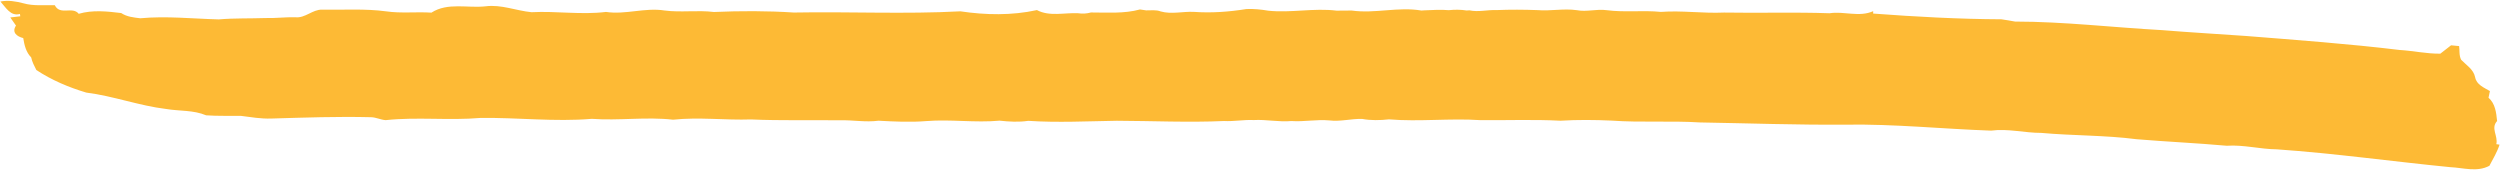 <?xml version="1.0" encoding="UTF-8"?> <svg xmlns="http://www.w3.org/2000/svg" xmlns:xlink="http://www.w3.org/1999/xlink" zoomAndPan="magnify" preserveAspectRatio="xMidYMid meet" version="1.0" viewBox="147 323.32 1185 80.68"><defs><clipPath id="fb84b73aec"><path d="M 147 323.32 L 1332 323.32 L 1332 404 L 147 404 Z M 147 323.32 " clip-rule="nonzero"></path></clipPath></defs><g clip-path="url(#fb84b73aec)"><path fill="#fdba35" d="M 147.195 324.047 C 150.84 323.312 154.504 323.945 158.07 324.875 C 162.914 326.27 167.988 325.637 172.973 325.793 C 175.465 330.809 181.367 326.141 184.316 329.859 C 190.895 327.941 197.746 328.703 204.449 329.504 C 207.129 331.293 210.328 331.598 213.477 331.98 C 225.84 330.824 238.277 332.199 250.672 332.516 C 258.066 331.883 265.5 332.129 272.938 331.871 C 277.609 332 282.277 331.383 286.992 331.496 C 291.648 332.039 295.117 327.758 299.719 327.887 C 309.812 328.086 319.988 327.344 330.047 328.703 C 337.156 329.734 344.328 328.844 351.492 329.316 C 359.188 324.348 368.621 327.281 377.199 326.309 C 384.664 325.363 391.629 328.402 398.938 329.105 C 410.641 328.484 422.504 330.422 434.234 328.977 C 443.52 330.363 452.766 326.812 462.047 328.301 C 469.785 329.316 477.621 328.043 485.391 329.004 C 498.012 328.457 510.676 328.445 523.285 329.262 C 549.574 328.777 575.922 330.09 602.227 328.688 C 614.223 330.477 626.602 330.707 638.508 328.098 C 644.469 331.281 651.574 329.262 658.066 329.594 C 660.059 329.918 662.09 329.789 664.102 329.234 C 671.82 329.234 679.871 329.859 687.348 327.801 C 688.082 327.914 689.543 328.125 690.277 328.242 C 692.539 328.289 694.918 327.867 697.137 328.73 C 702.238 330.191 707.57 328.703 712.797 328.941 C 721.164 329.547 729.516 328.941 737.789 327.609 C 741.242 327.453 744.723 327.801 748.16 328.391 C 758.961 329.531 769.766 327.023 780.57 328.371 C 782.93 328.344 785.309 328.344 787.715 328.316 C 798.746 329.879 809.738 326.426 820.742 328.316 C 821.086 328.301 821.773 328.242 822.121 328.227 C 825.969 328.086 829.844 327.785 833.723 328.145 C 836.531 327.84 839.367 327.84 842.207 328.301 C 842.52 328.289 843.164 328.242 843.48 328.215 C 847.754 329.145 852.078 327.902 856.406 328.098 C 862.852 327.84 869.312 327.867 875.777 328.113 C 881.965 328.648 888.195 327.242 894.418 328.145 C 899.102 329.07 903.797 327.473 908.527 328.145 C 917.051 329.273 925.691 328.098 934.262 328.961 C 944.234 328.227 954.191 329.734 964.195 329.273 C 980.855 329.574 997.535 329.004 1014.211 329.605 C 1021.102 328.527 1028.238 331.598 1034.887 328.617 L 1034.887 329.75 C 1055.102 331.266 1075.402 332.367 1095.68 332.469 C 1097.801 332.801 1099.949 333.113 1102.137 333.543 C 1125.438 333.57 1148.562 336.324 1171.789 337.602 C 1185.082 338.688 1198.363 339.434 1211.676 340.379 C 1235.906 342.312 1260.316 344.09 1284.328 347 C 1290.793 347.383 1297.195 348.836 1303.715 348.762 C 1305.395 347.43 1307.086 346.098 1308.805 344.793 C 1309.75 344.879 1311.668 345.078 1312.625 345.164 C 1312.918 347.246 1312.523 349.707 1313.617 351.684 C 1316.039 354.219 1319.449 356.164 1320.211 359.938 C 1320.879 363.504 1324.418 364.824 1327.227 366.488 C 1327.055 367.27 1326.723 368.848 1326.555 369.637 C 1329.762 372.445 1330.223 376.672 1330.625 380.684 C 1327.457 384.148 1331.195 387.73 1330.25 391.66 L 1331.785 391.883 C 1330.637 395.426 1328.703 398.625 1326.98 401.902 C 1321.066 405.043 1314.578 402.82 1308.344 402.547 C 1280.965 399.855 1253.652 396.016 1226.246 394.105 C 1218.266 394.035 1210.457 391.855 1202.465 392.406 C 1188.23 391.113 1173.977 390.512 1159.75 389.309 C 1144.762 387.375 1129.617 387.676 1114.59 386.316 C 1106.609 386.328 1098.727 384.168 1090.777 385.242 C 1067.84 384.434 1044.953 382.055 1021.965 382.402 C 998.895 382.59 975.855 381.742 952.805 381.355 C 938.863 380.484 924.848 381.484 910.922 380.484 C 902.84 380.125 894.715 380.035 886.668 380.539 C 874.031 379.879 861.348 380.383 848.711 380.266 C 834.281 379.293 819.797 381.098 805.355 379.895 C 801.098 380.367 796.789 380.457 792.59 379.68 C 787.375 379.578 782.23 381.043 777.059 380.395 C 771.055 379.852 765.094 381.109 759.117 380.695 C 753.145 381.238 747.211 379.879 741.242 380.227 C 736.523 379.996 731.855 380.941 727.172 380.684 C 710.219 381.441 693.254 380.625 676.363 380.559 C 662.406 380.781 648.352 381.516 634.383 380.598 C 629.855 381.273 625.281 381 620.797 380.512 C 609.207 381.586 597.617 379.777 586.027 380.715 C 578.477 381.328 570.926 380.941 563.402 380.539 C 557.258 381.367 551.152 380.137 545.02 380.34 C 531.02 380.152 517.012 380.559 503.027 379.934 C 490.703 380.355 478.328 378.75 466.031 380.055 C 453.219 378.602 440.312 380.598 427.492 379.648 C 409.914 381.129 392.344 378.988 374.777 379.219 C 359.793 380.512 344.75 378.664 329.805 380.266 C 327.426 380.098 325.277 378.949 322.938 378.879 C 307.094 378.477 291.289 379.051 275.488 379.512 C 270.703 379.668 265.945 378.852 261.23 378.246 C 255.699 378.16 250.188 378.375 244.695 377.977 C 238.664 375.426 232.074 376.039 225.77 374.98 C 212.918 373.422 200.711 368.82 187.891 367.203 C 179.562 364.723 171.484 361.297 164.23 356.512 C 163.23 354.547 162.227 352.656 161.781 350.535 C 159.316 348.074 158.547 344.648 158.012 341.367 C 154.973 340.625 152.457 338.66 154.578 335.453 C 153.676 334.148 152.742 332.828 151.887 331.598 C 153.07 331.449 155.422 331.184 156.609 331.035 C 156.57 330.75 156.496 330.207 156.453 329.918 C 152.051 331.238 149.703 326.766 147.195 324.047 " fill-opacity="1" fill-rule="nonzero"></path></g></svg> 